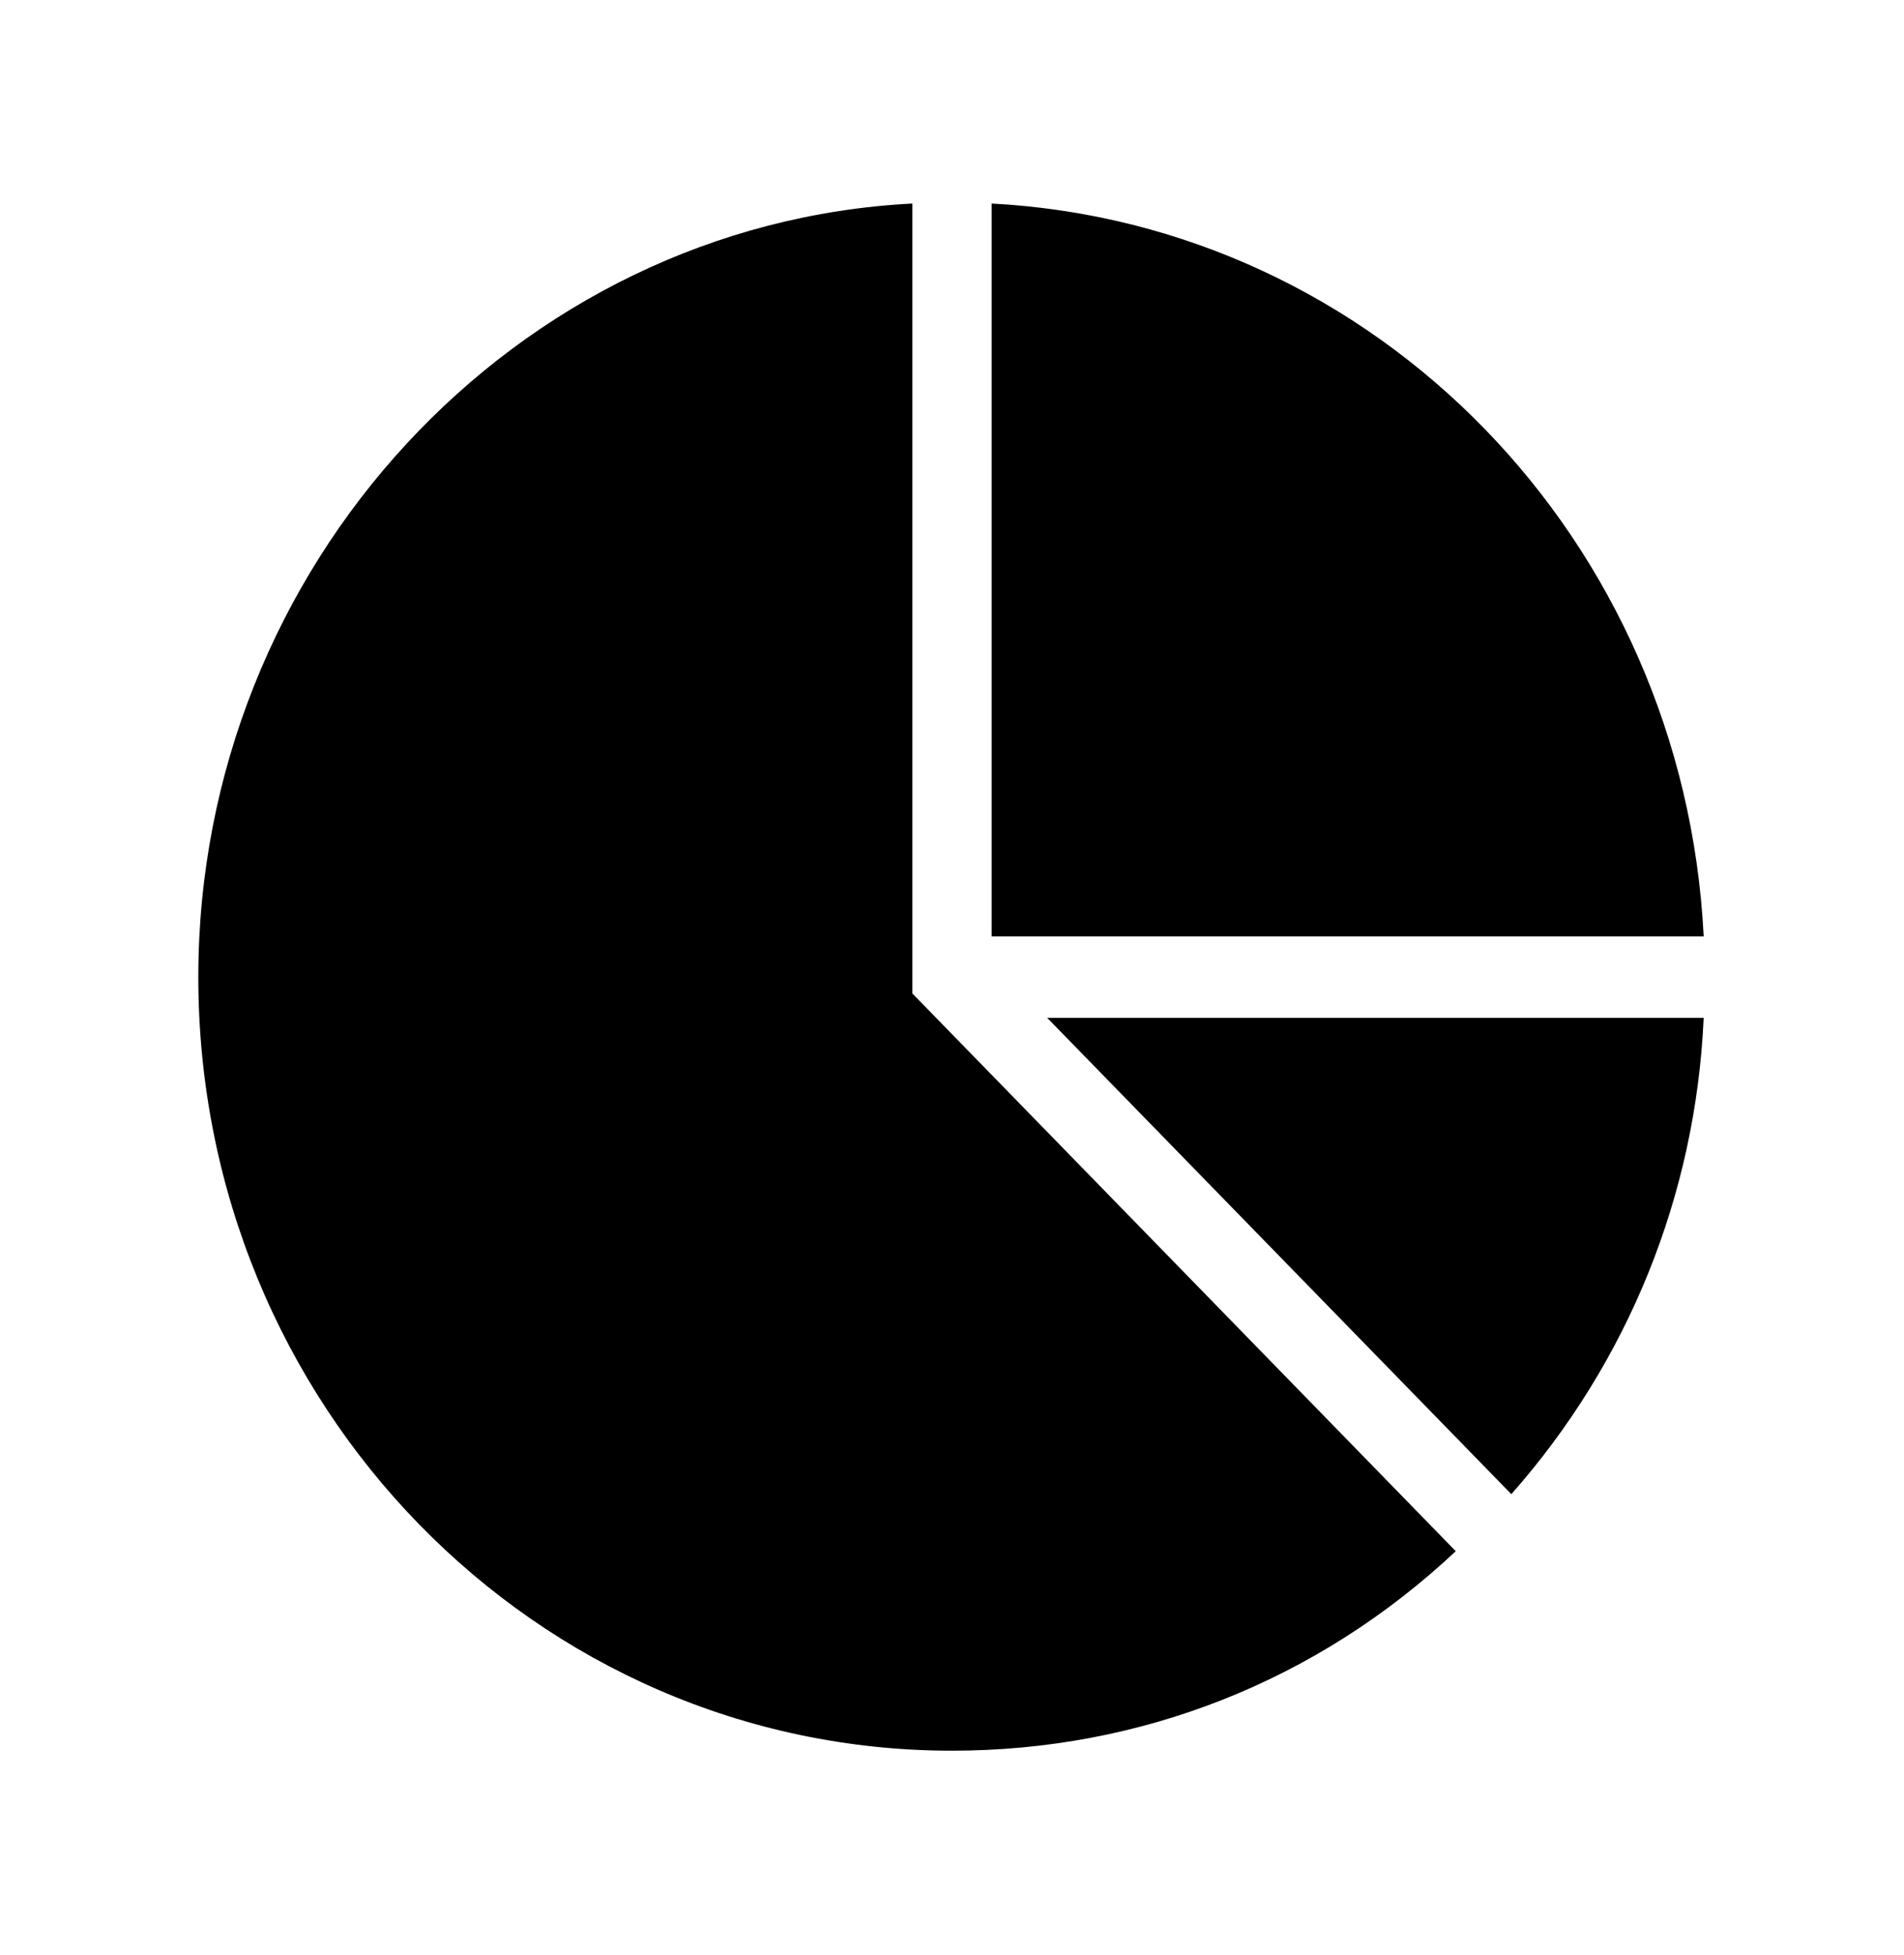 <svg width="38" height="39" xmlns="http://www.w3.org/2000/svg" xmlns:xlink="http://www.w3.org/1999/xlink" overflow="hidden"><defs><clipPath id="clip0"><rect x="624" y="2233" width="38" height="39"/></clipPath></defs><g clip-path="url(#clip0)" transform="translate(-624 -2233)"><path d="M18.208 3.958C10.292 4.354 3.958 11.004 3.958 19 3.958 27.312 10.688 34.042 19 34.042 22.76 34.042 26.283 32.696 29.054 30.163L18.208 19.317 18.208 3.958Z" transform="matrix(1 0 0 1.026 624 2233)"/><path d="M19.792 3.958 19.792 18.208 34.002 18.208C33.606 10.49 27.471 4.354 19.792 3.958Z" transform="matrix(1 0 0 1.026 624 2233)"/><path d="M20.9 19.792 30.163 29.054C32.498 26.481 33.844 23.235 34.002 19.792L20.9 19.792Z" transform="matrix(1 0 0 1.026 624 2233)"/></g></svg>